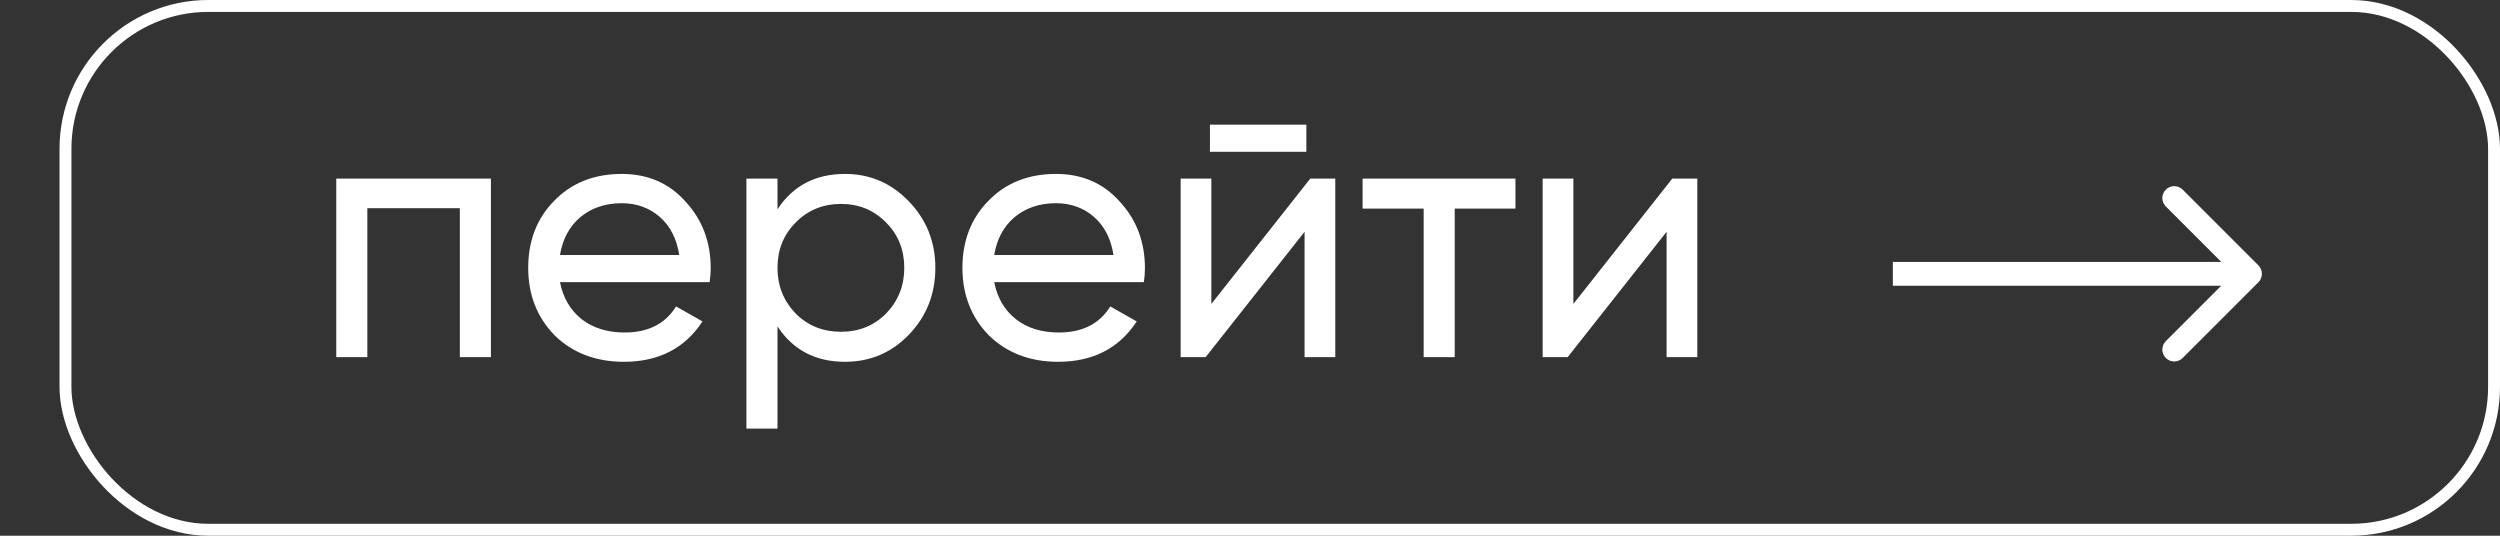 <?xml version="1.0" encoding="UTF-8"?> <svg xmlns="http://www.w3.org/2000/svg" width="420" height="90" viewBox="0 0 420 90" fill="none"><rect x="0" y="0" width="420" height="90" fill="#333333" stroke="none"/><path d="M379.414 47.414C380.195 46.633 380.195 45.367 379.414 44.586L366.686 31.858C365.905 31.077 364.639 31.077 363.858 31.858C363.077 32.639 363.077 33.905 363.858 34.686L375.172 46L363.858 57.314C363.077 58.095 363.077 59.361 363.858 60.142C364.639 60.923 365.905 60.923 366.686 60.142L379.414 47.414ZM318 48H378V44H318V48Z" fill="white"></path><path d="M56.492 30L82.472 30L82.472 60L77.252 60L77.252 34.98L61.712 34.98L61.712 60L56.492 60L56.492 30ZM119.218 47.4L94.078 47.4C94.598 50.04 95.818 52.12 97.738 53.64C99.658 55.12 102.058 55.86 104.938 55.86C108.898 55.86 111.778 54.4 113.578 51.48L118.018 54C115.058 58.52 110.658 60.78 104.818 60.78C100.098 60.78 96.218 59.3 93.178 56.34C90.218 53.3 88.738 49.52 88.738 45C88.738 40.44 90.198 36.68 93.118 33.72C96.038 30.72 99.818 29.22 104.458 29.22C108.858 29.22 112.438 30.78 115.198 33.9C117.998 36.94 119.398 40.66 119.398 45.06C119.398 45.82 119.338 46.6 119.218 47.4ZM104.458 34.14C101.698 34.14 99.378 34.92 97.498 36.48C95.658 38.04 94.518 40.16 94.078 42.84L114.118 42.84C113.678 40.08 112.578 37.94 110.818 36.42C109.058 34.9 106.938 34.14 104.458 34.14ZM141.959 29.22C146.159 29.22 149.739 30.76 152.699 33.84C155.659 36.92 157.139 40.64 157.139 45C157.139 49.4 155.659 53.14 152.699 56.22C149.779 59.26 146.199 60.78 141.959 60.78C136.999 60.78 133.219 58.8 130.619 54.84L130.619 72L125.399 72L125.399 30L130.619 30L130.619 35.16C133.219 31.2 136.999 29.22 141.959 29.22ZM141.299 55.74C144.299 55.74 146.819 54.72 148.859 52.68C150.899 50.56 151.919 48 151.919 45C151.919 41.96 150.899 39.42 148.859 37.38C146.819 35.3 144.299 34.26 141.299 34.26C138.259 34.26 135.719 35.3 133.679 37.38C131.639 39.42 130.619 41.96 130.619 45C130.619 48 131.639 50.56 133.679 52.68C135.719 54.72 138.259 55.74 141.299 55.74ZM192.168 47.4L167.028 47.4C167.548 50.04 168.768 52.12 170.688 53.64C172.608 55.12 175.008 55.86 177.888 55.86C181.848 55.86 184.728 54.4 186.528 51.48L190.968 54C188.008 58.52 183.608 60.78 177.768 60.78C173.048 60.78 169.168 59.3 166.128 56.34C163.168 53.3 161.688 49.52 161.688 45C161.688 40.44 163.148 36.68 166.068 33.72C168.988 30.72 172.768 29.22 177.408 29.22C181.808 29.22 185.388 30.78 188.148 33.9C190.948 36.94 192.348 40.66 192.348 45.06C192.348 45.82 192.288 46.6 192.168 47.4ZM177.408 34.14C174.648 34.14 172.328 34.92 170.448 36.48C168.608 38.04 167.468 40.16 167.028 42.84L187.068 42.84C186.628 40.08 185.528 37.94 183.768 36.42C182.008 34.9 179.888 34.14 177.408 34.14ZM219.468 25.5L203.268 25.5L203.268 20.94L219.468 20.94L219.468 25.5ZM203.508 51.06L220.128 30L224.328 30L224.328 60L219.168 60L219.168 38.94L202.548 60L198.348 60L198.348 30L203.508 30L203.508 51.06ZM228.914 30L254.594 30L254.594 35.04L244.394 35.04L244.394 60L239.174 60L239.174 35.04L228.914 35.04L228.914 30ZM264.328 51.06L280.948 30L285.148 30L285.148 60L279.988 60L279.988 38.94L263.368 60L259.168 60L259.168 30L264.328 30L264.328 51.06Z" fill="white"></path><rect x="11" y="1" width="408" height="88" rx="24" stroke="white" stroke-width="2"></rect></svg> 
